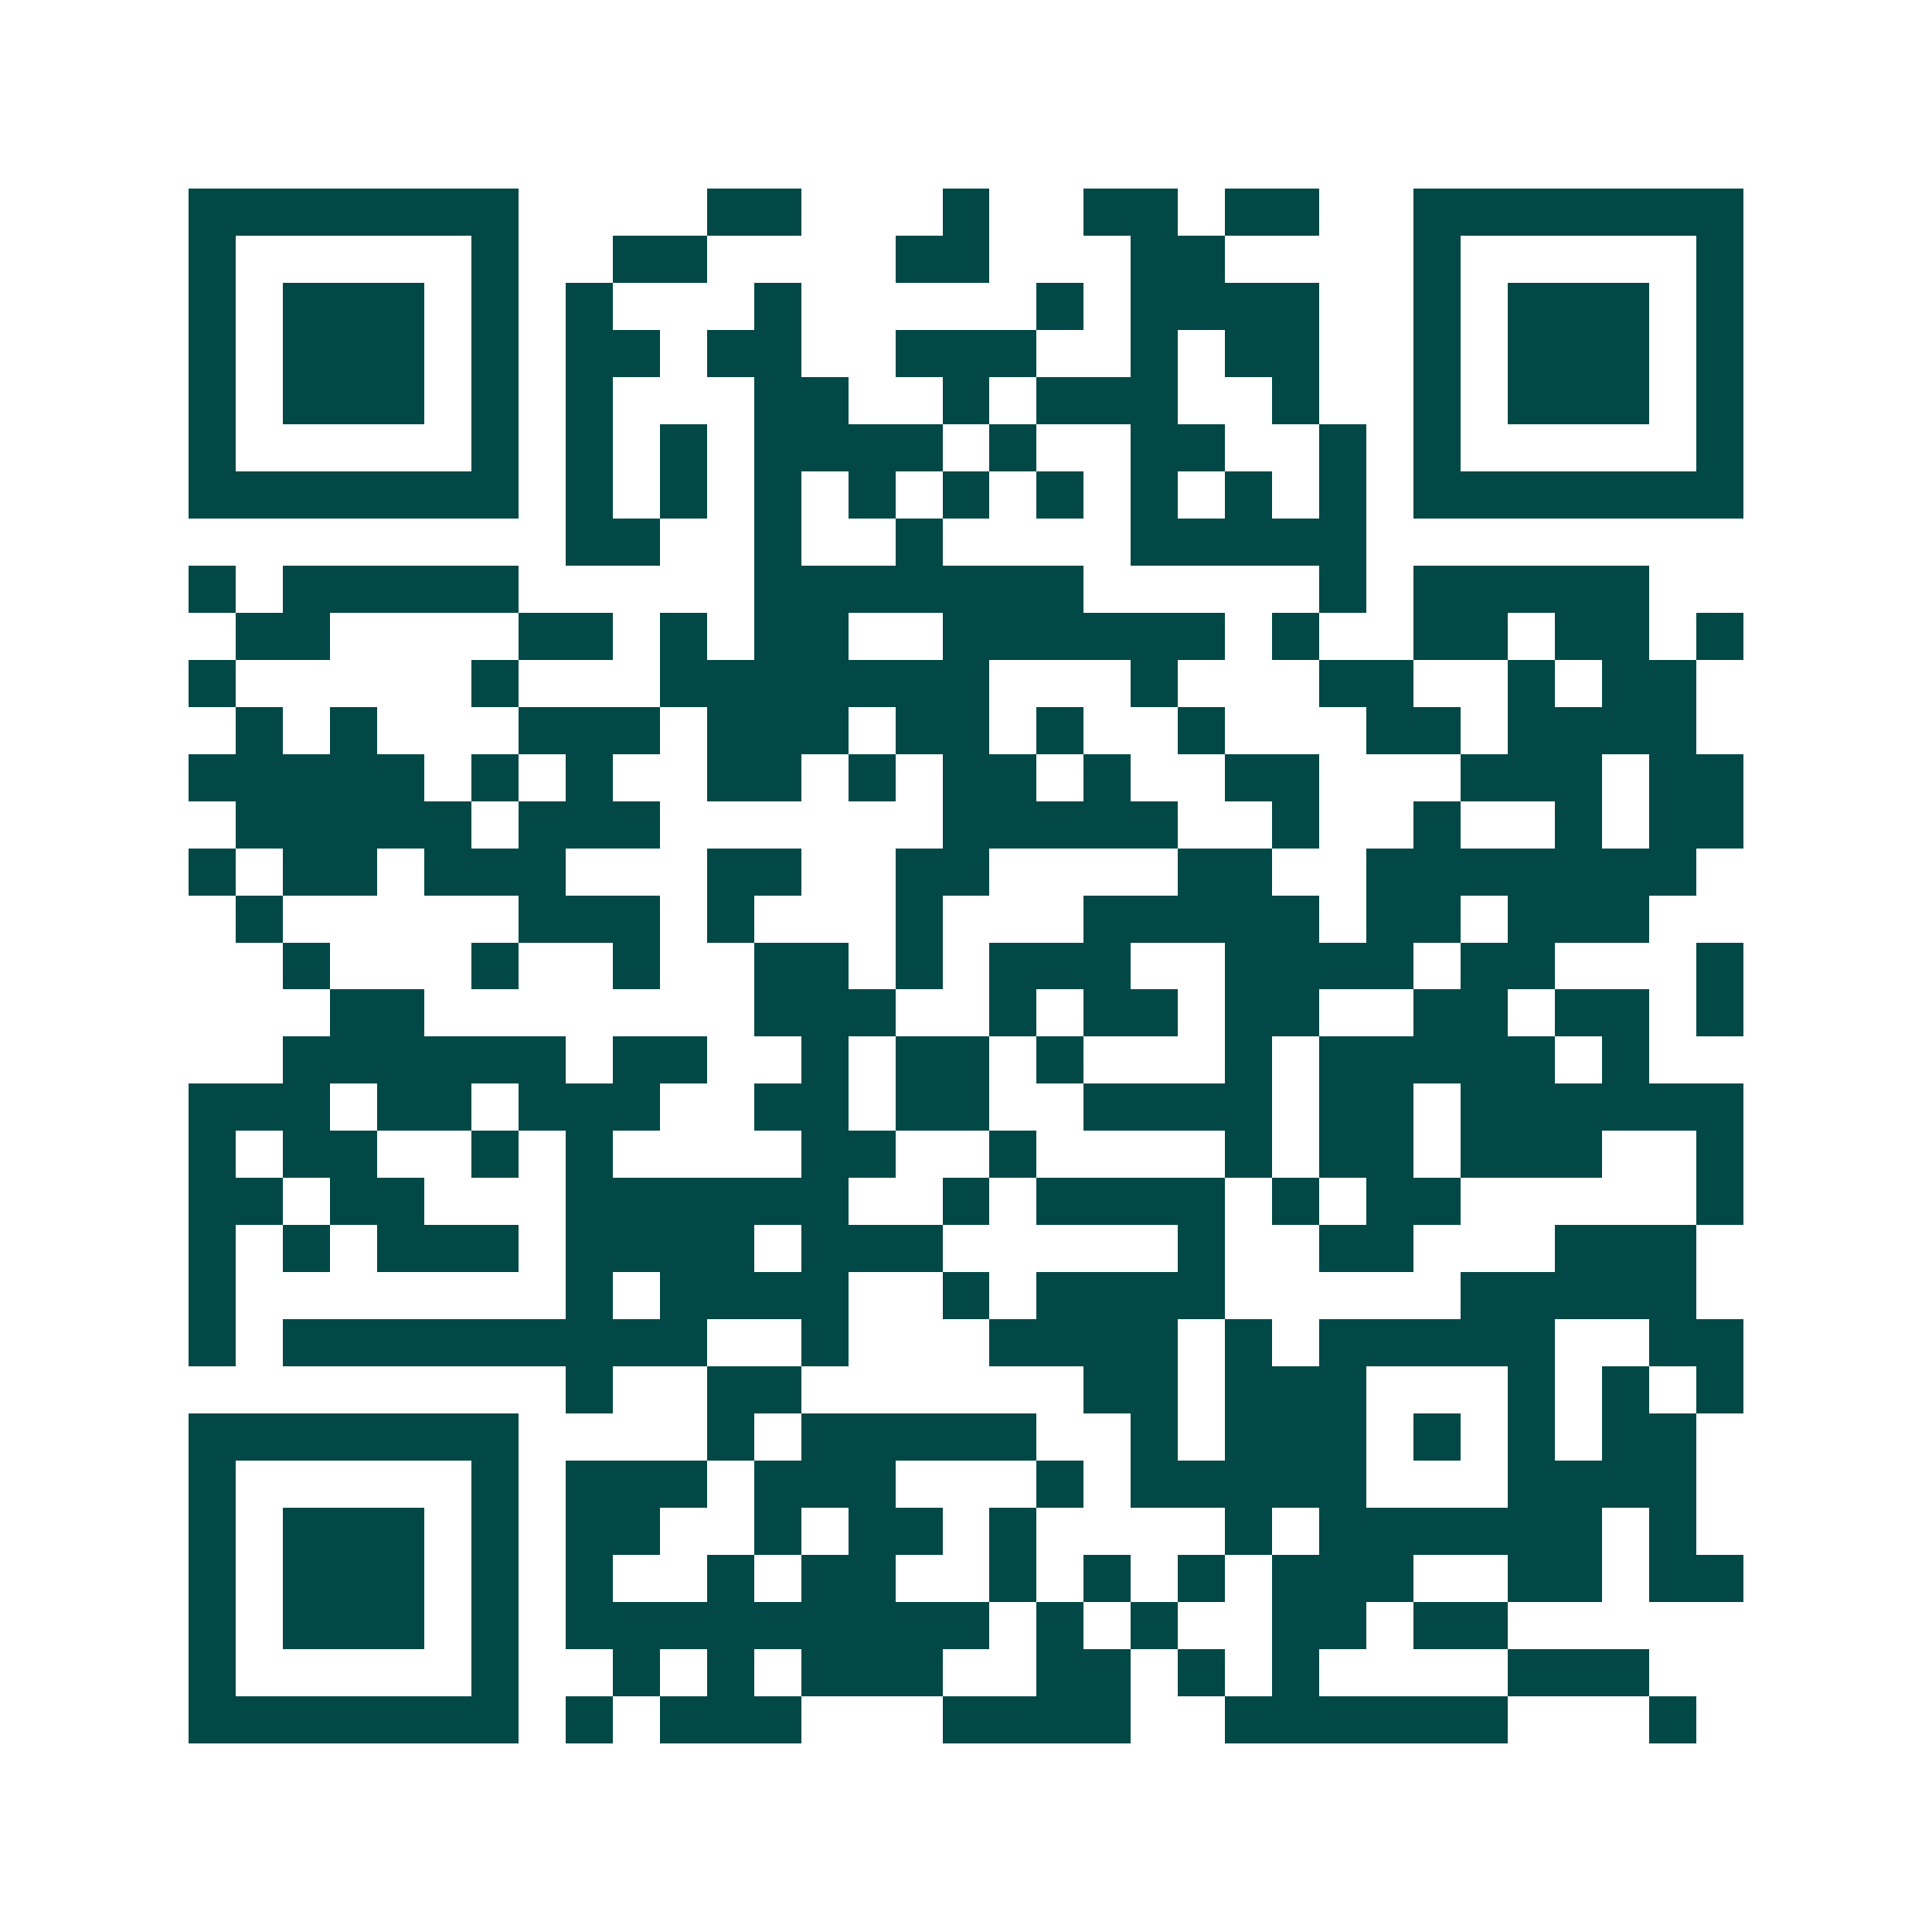 <svg xmlns="http://www.w3.org/2000/svg" width="200" height="200" viewBox="0 0 41 41" shape-rendering="crispEdges"><path fill="#ffffff" d="M0 0h41v41H0z"/><path stroke="#014847" d="M4 4.5h7m4 0h2m3 0h1m2 0h2m1 0h2m2 0h7M4 5.5h1m5 0h1m2 0h2m4 0h2m3 0h2m4 0h1m5 0h1M4 6.5h1m1 0h3m1 0h1m1 0h1m3 0h1m5 0h1m1 0h4m2 0h1m1 0h3m1 0h1M4 7.5h1m1 0h3m1 0h1m1 0h2m1 0h2m2 0h3m2 0h1m1 0h2m2 0h1m1 0h3m1 0h1M4 8.5h1m1 0h3m1 0h1m1 0h1m3 0h2m2 0h1m1 0h3m2 0h1m2 0h1m1 0h3m1 0h1M4 9.5h1m5 0h1m1 0h1m1 0h1m1 0h4m1 0h1m2 0h2m2 0h1m1 0h1m5 0h1M4 10.5h7m1 0h1m1 0h1m1 0h1m1 0h1m1 0h1m1 0h1m1 0h1m1 0h1m1 0h1m1 0h7M12 11.5h2m2 0h1m2 0h1m4 0h5M4 12.5h1m1 0h5m5 0h7m5 0h1m1 0h5M5 13.5h2m4 0h2m1 0h1m1 0h2m2 0h6m1 0h1m2 0h2m1 0h2m1 0h1M4 14.5h1m5 0h1m3 0h7m3 0h1m3 0h2m2 0h1m1 0h2M5 15.5h1m1 0h1m3 0h3m1 0h3m1 0h2m1 0h1m2 0h1m3 0h2m1 0h4M4 16.5h5m1 0h1m1 0h1m2 0h2m1 0h1m1 0h2m1 0h1m2 0h2m3 0h3m1 0h2M5 17.5h5m1 0h3m6 0h5m2 0h1m2 0h1m2 0h1m1 0h2M4 18.5h1m1 0h2m1 0h3m3 0h2m2 0h2m4 0h2m2 0h7M5 19.5h1m5 0h3m1 0h1m3 0h1m3 0h5m1 0h2m1 0h3M6 20.5h1m3 0h1m2 0h1m2 0h2m1 0h1m1 0h3m2 0h4m1 0h2m3 0h1M7 21.5h2m7 0h3m2 0h1m1 0h2m1 0h2m2 0h2m1 0h2m1 0h1M6 22.5h6m1 0h2m2 0h1m1 0h2m1 0h1m3 0h1m1 0h5m1 0h1M4 23.5h3m1 0h2m1 0h3m2 0h2m1 0h2m2 0h4m1 0h2m1 0h6M4 24.5h1m1 0h2m2 0h1m1 0h1m4 0h2m2 0h1m4 0h1m1 0h2m1 0h3m2 0h1M4 25.5h2m1 0h2m3 0h6m2 0h1m1 0h4m1 0h1m1 0h2m5 0h1M4 26.5h1m1 0h1m1 0h3m1 0h4m1 0h3m5 0h1m2 0h2m3 0h3M4 27.5h1m7 0h1m1 0h4m2 0h1m1 0h4m5 0h5M4 28.5h1m1 0h9m2 0h1m3 0h4m1 0h1m1 0h5m2 0h2M12 29.5h1m2 0h2m6 0h2m1 0h3m3 0h1m1 0h1m1 0h1M4 30.5h7m4 0h1m1 0h5m2 0h1m1 0h3m1 0h1m1 0h1m1 0h2M4 31.5h1m5 0h1m1 0h3m1 0h3m3 0h1m1 0h5m3 0h4M4 32.5h1m1 0h3m1 0h1m1 0h2m2 0h1m1 0h2m1 0h1m4 0h1m1 0h6m1 0h1M4 33.5h1m1 0h3m1 0h1m1 0h1m2 0h1m1 0h2m2 0h1m1 0h1m1 0h1m1 0h3m2 0h2m1 0h2M4 34.5h1m1 0h3m1 0h1m1 0h9m1 0h1m1 0h1m2 0h2m1 0h2M4 35.5h1m5 0h1m2 0h1m1 0h1m1 0h3m2 0h2m1 0h1m1 0h1m4 0h3M4 36.5h7m1 0h1m1 0h3m3 0h4m2 0h6m3 0h1"/></svg>
